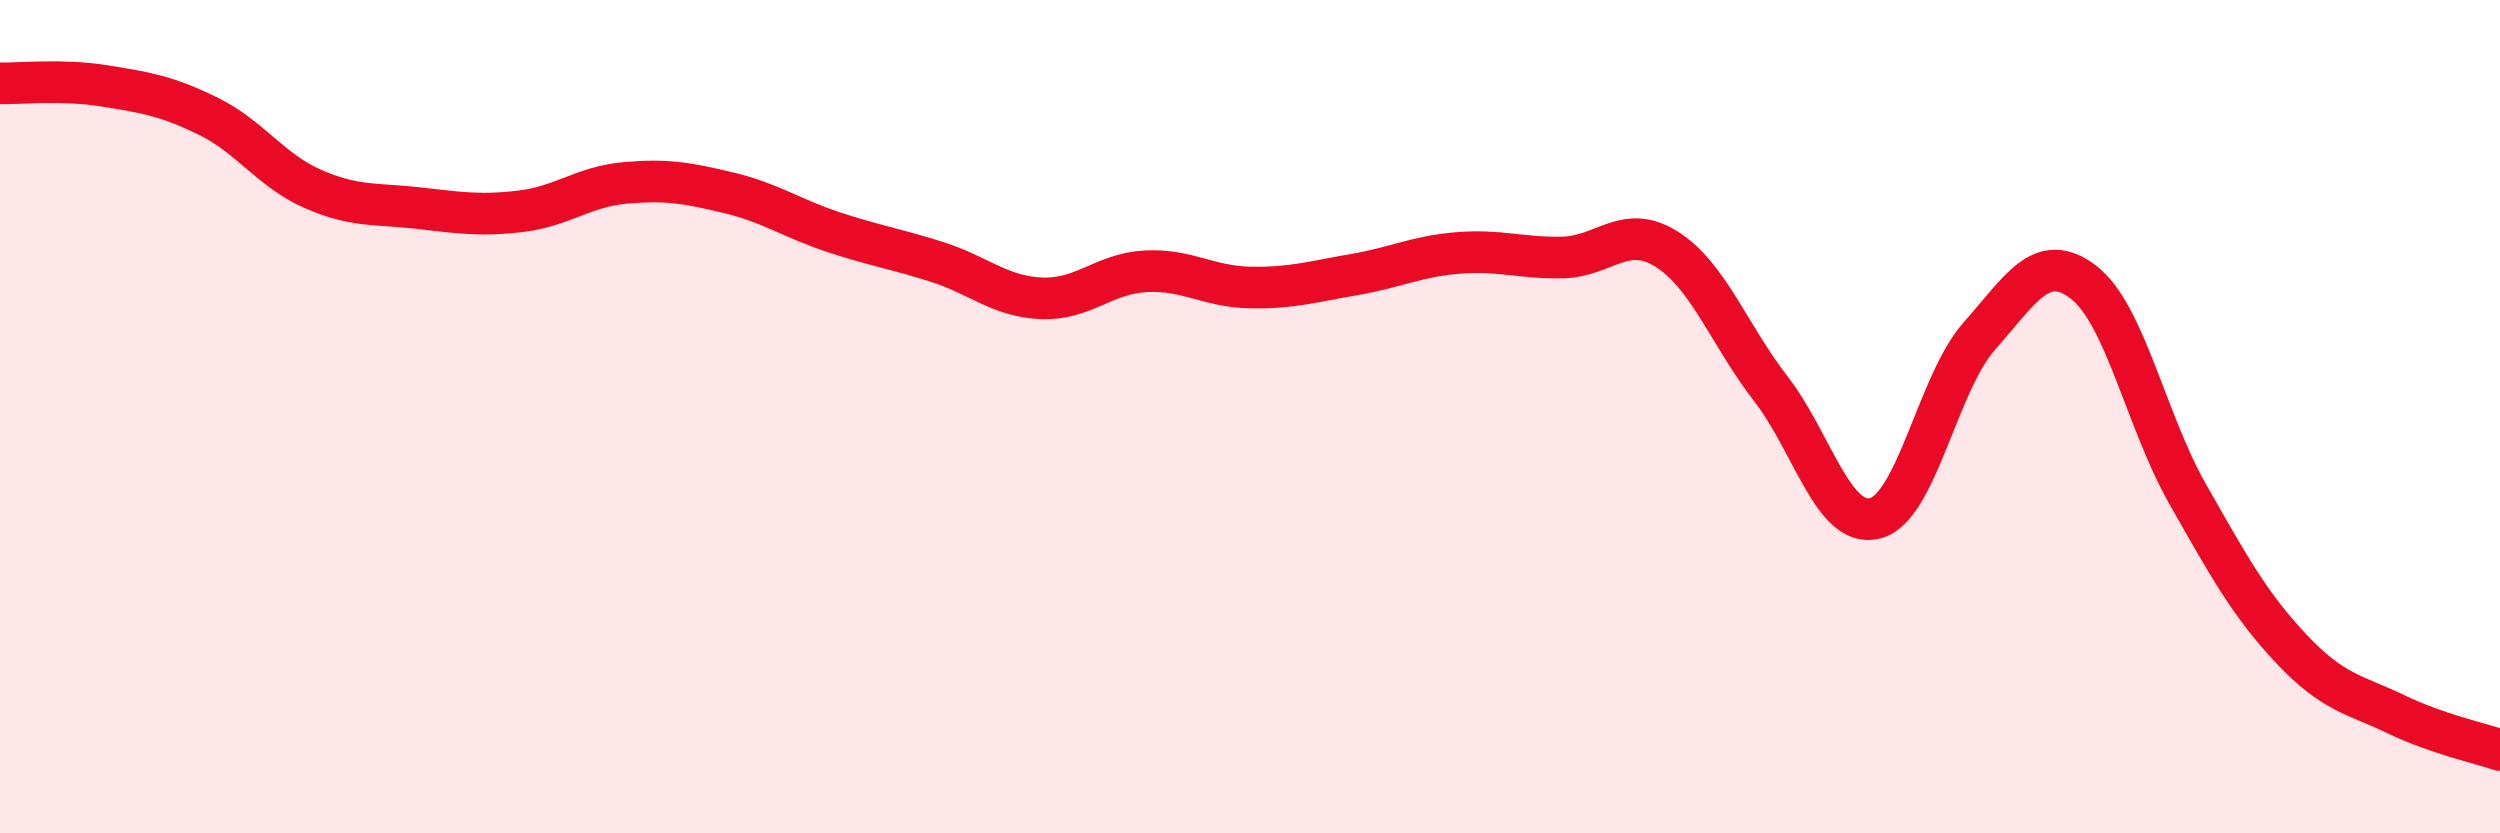 
    <svg width="60" height="20" viewBox="0 0 60 20" xmlns="http://www.w3.org/2000/svg">
      <path
        d="M 0,2 C 0.5,2.01 1.5,1.9 2.5,2.06 C 3.5,2.22 4,2.3 5,2.79 C 6,3.28 6.5,4.09 7.5,4.53 C 8.5,4.97 9,4.88 10,4.99 C 11,5.1 11.5,5.19 12.5,5.07 C 13.5,4.95 14,4.48 15,4.39 C 16,4.3 16.5,4.39 17.5,4.63 C 18.5,4.87 19,5.24 20,5.57 C 21,5.9 21.5,5.97 22.5,6.29 C 23.5,6.61 24,7.12 25,7.16 C 26,7.2 26.5,6.56 27.5,6.51 C 28.5,6.46 29,6.88 30,6.9 C 31,6.92 31.5,6.76 32.5,6.59 C 33.5,6.42 34,6.15 35,6.07 C 36,5.99 36.5,6.2 37.5,6.18 C 38.5,6.16 39,5.35 40,5.98 C 41,6.61 41.5,8.04 42.5,9.33 C 43.5,10.62 44,12.69 45,12.44 C 46,12.19 46.5,9.2 47.5,8.07 C 48.5,6.94 49,6.01 50,6.77 C 51,7.53 51.5,10.09 52.5,11.85 C 53.5,13.61 54,14.52 55,15.58 C 56,16.64 56.5,16.66 57.5,17.14 C 58.5,17.62 59.5,17.83 60,18L60 20L0 20Z"
        fill="#EB0A25"
        opacity="0.1"
        stroke-linecap="round"
        stroke-linejoin="round"
      />
      <path
        d="M 0,2 C 0.5,2.01 1.5,1.9 2.5,2.06 C 3.5,2.22 4,2.3 5,2.79 C 6,3.28 6.5,4.09 7.5,4.53 C 8.5,4.97 9,4.88 10,4.99 C 11,5.1 11.5,5.19 12.5,5.07 C 13.5,4.95 14,4.48 15,4.39 C 16,4.3 16.5,4.39 17.5,4.63 C 18.5,4.87 19,5.24 20,5.57 C 21,5.9 21.5,5.97 22.5,6.29 C 23.5,6.61 24,7.12 25,7.16 C 26,7.2 26.5,6.56 27.5,6.51 C 28.5,6.46 29,6.88 30,6.9 C 31,6.92 31.5,6.76 32.5,6.59 C 33.5,6.42 34,6.15 35,6.07 C 36,5.99 36.5,6.2 37.5,6.18 C 38.5,6.16 39,5.35 40,5.98 C 41,6.61 41.5,8.04 42.5,9.33 C 43.5,10.62 44,12.69 45,12.44 C 46,12.19 46.5,9.2 47.5,8.07 C 48.5,6.94 49,6.01 50,6.77 C 51,7.53 51.5,10.09 52.5,11.85 C 53.5,13.61 54,14.52 55,15.58 C 56,16.64 56.5,16.66 57.5,17.14 C 58.5,17.62 59.5,17.83 60,18"
        stroke="#EB0A25"
        stroke-width="1"
        fill="none"
        stroke-linecap="round"
        stroke-linejoin="round"
      />
    </svg>
  